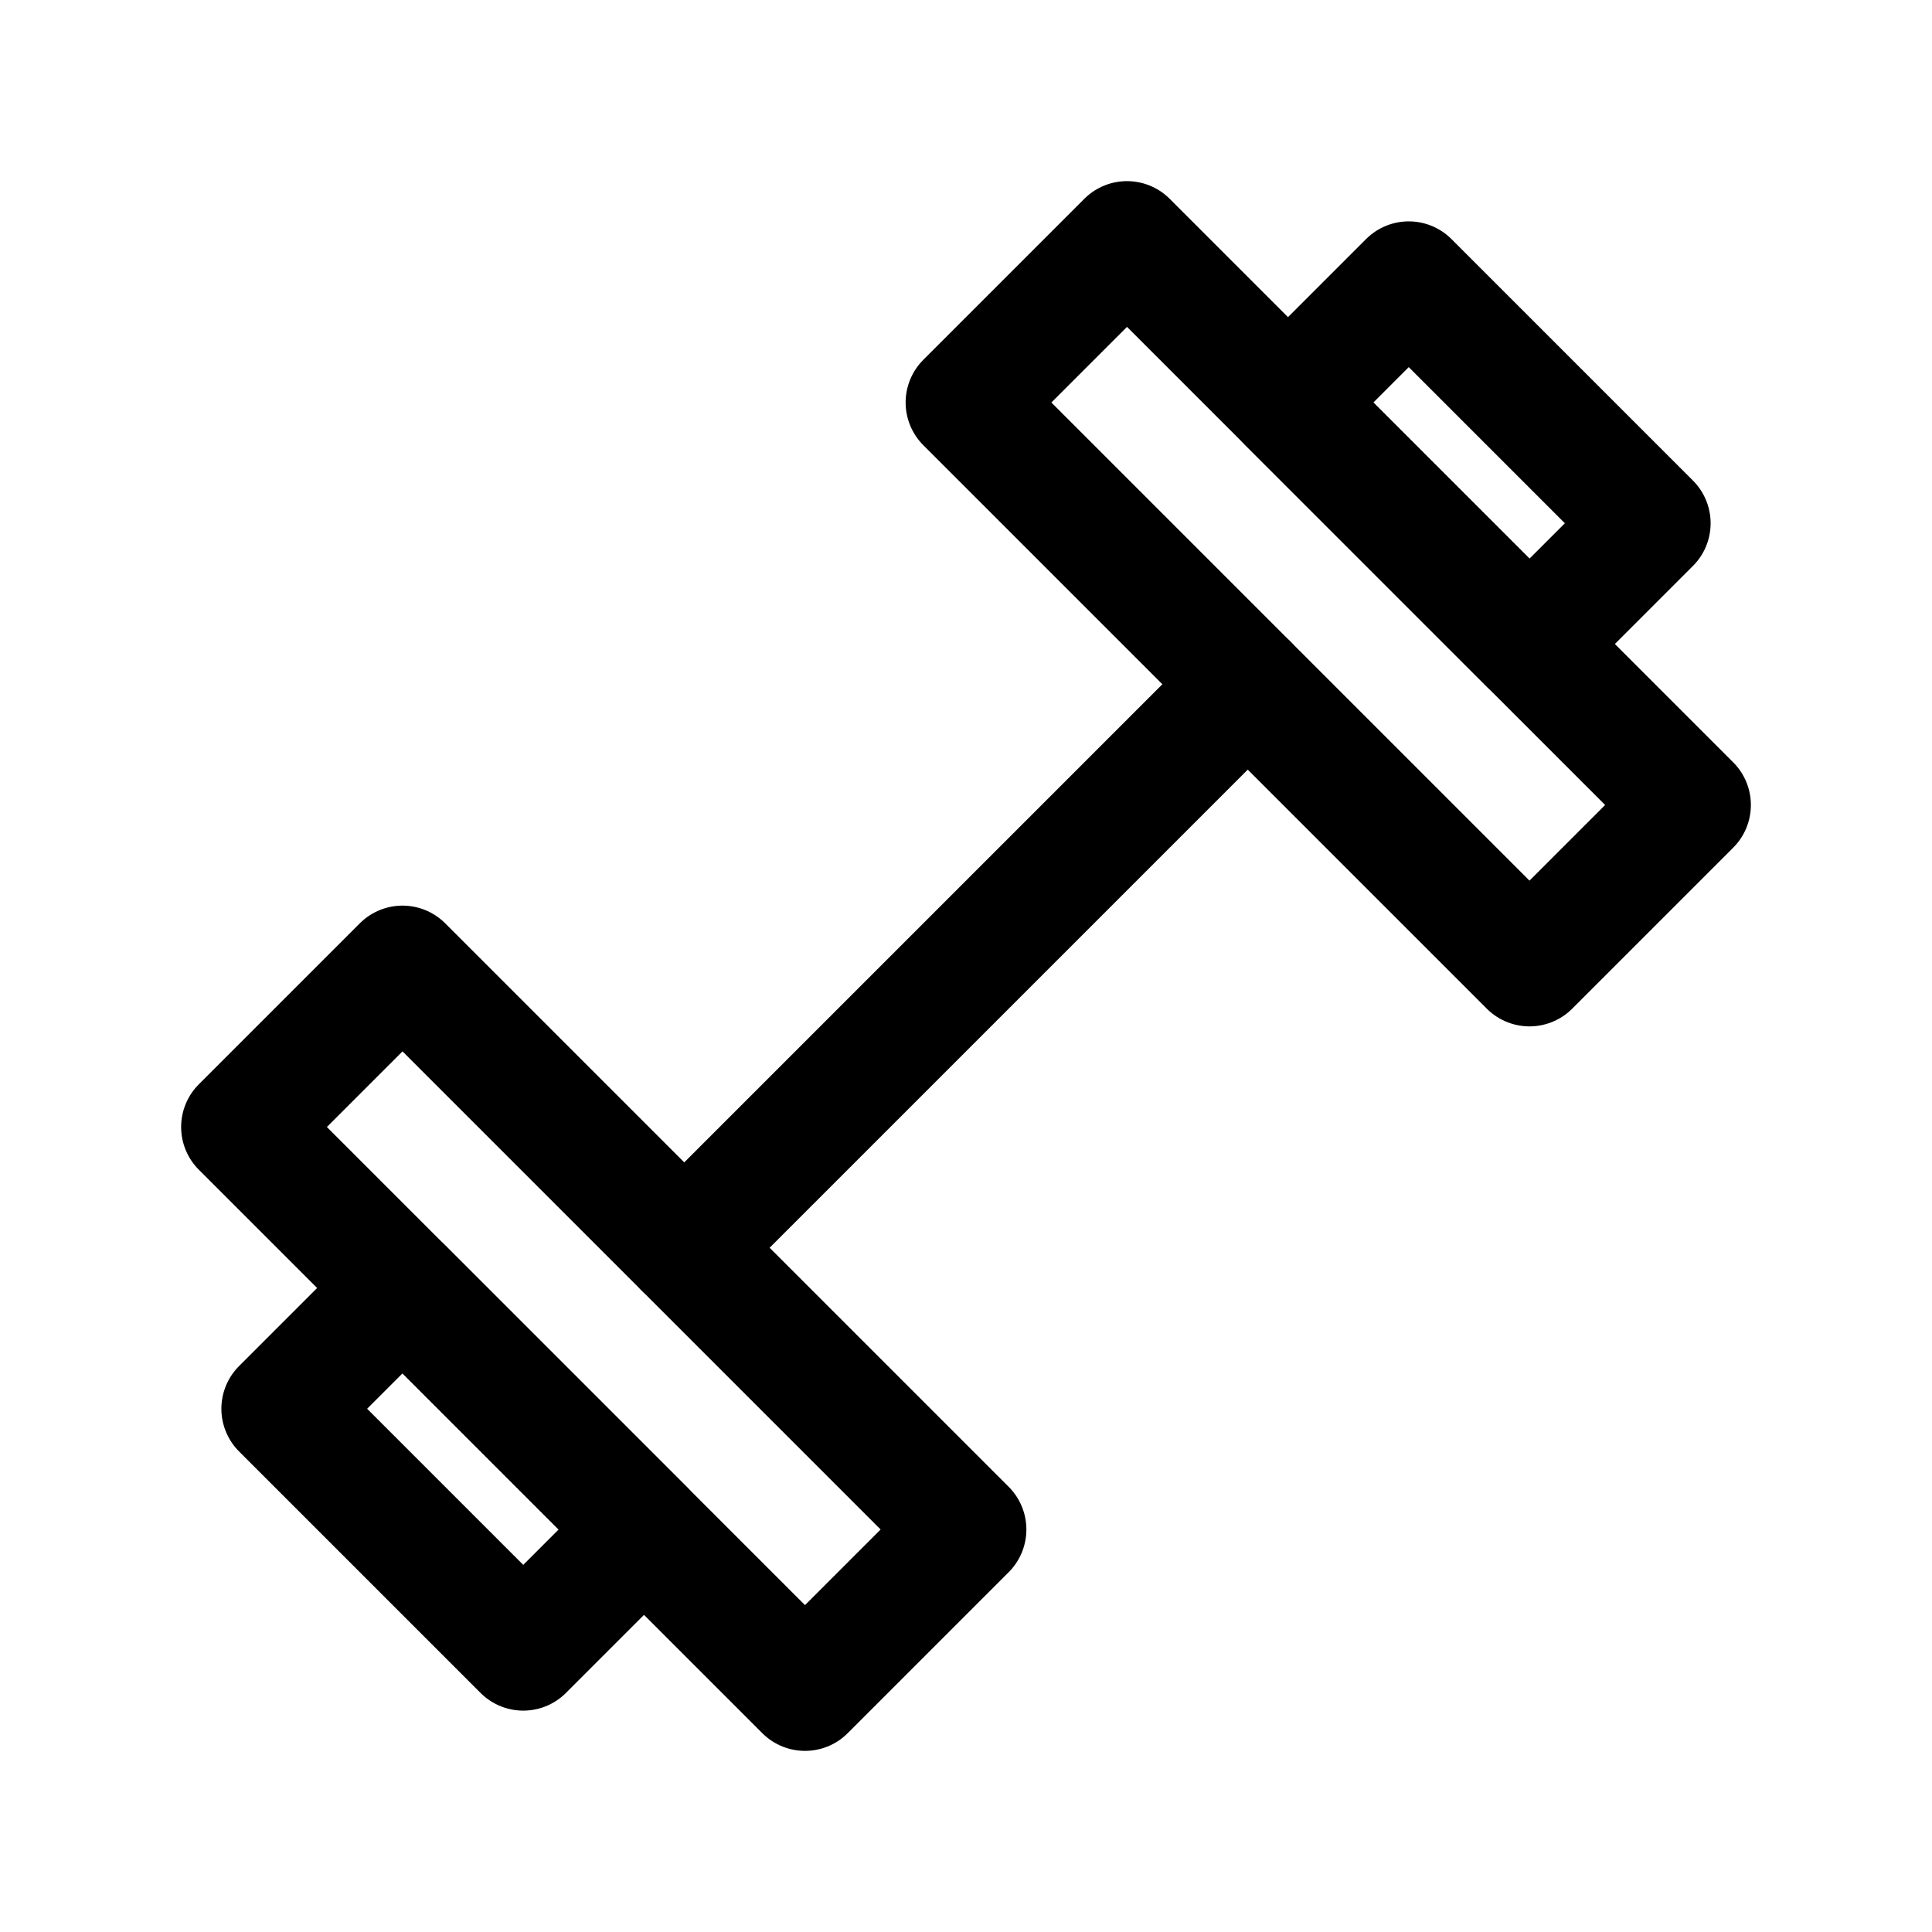 <svg width="96" height="96" viewBox="0 0 24 24" fill="none" xmlns="http://www.w3.org/2000/svg" data-reactroot="">
<path stroke-linejoin="round" stroke-linecap="round" stroke-width="1.5" stroke="#000000" fill="none" d="M14 3L12 5L19 12L21 10L14 3Z"></path>
<path stroke-linejoin="round" stroke-linecap="round" stroke-width="1.5" stroke="#000000" fill="none" d="M5 12L3 14L10 21L12 19L5 12Z"></path>
<path stroke-linejoin="round" stroke-linecap="round" stroke-width="1.5" stroke="#000000" fill="none" d="M17.5 3.5L16 5L19 8L20.5 6.5L17.5 3.5Z"></path>
<path stroke-linejoin="round" stroke-linecap="round" stroke-width="1.5" stroke="#000000" fill="none" d="M5 16L3.5 17.5L6.5 20.5L8 19L5 16Z"></path>
<path stroke-linejoin="round" stroke-linecap="round" stroke-width="1.5" stroke="#000000" d="M8.5 15.5L15.5 8.5"></path>
</svg>
